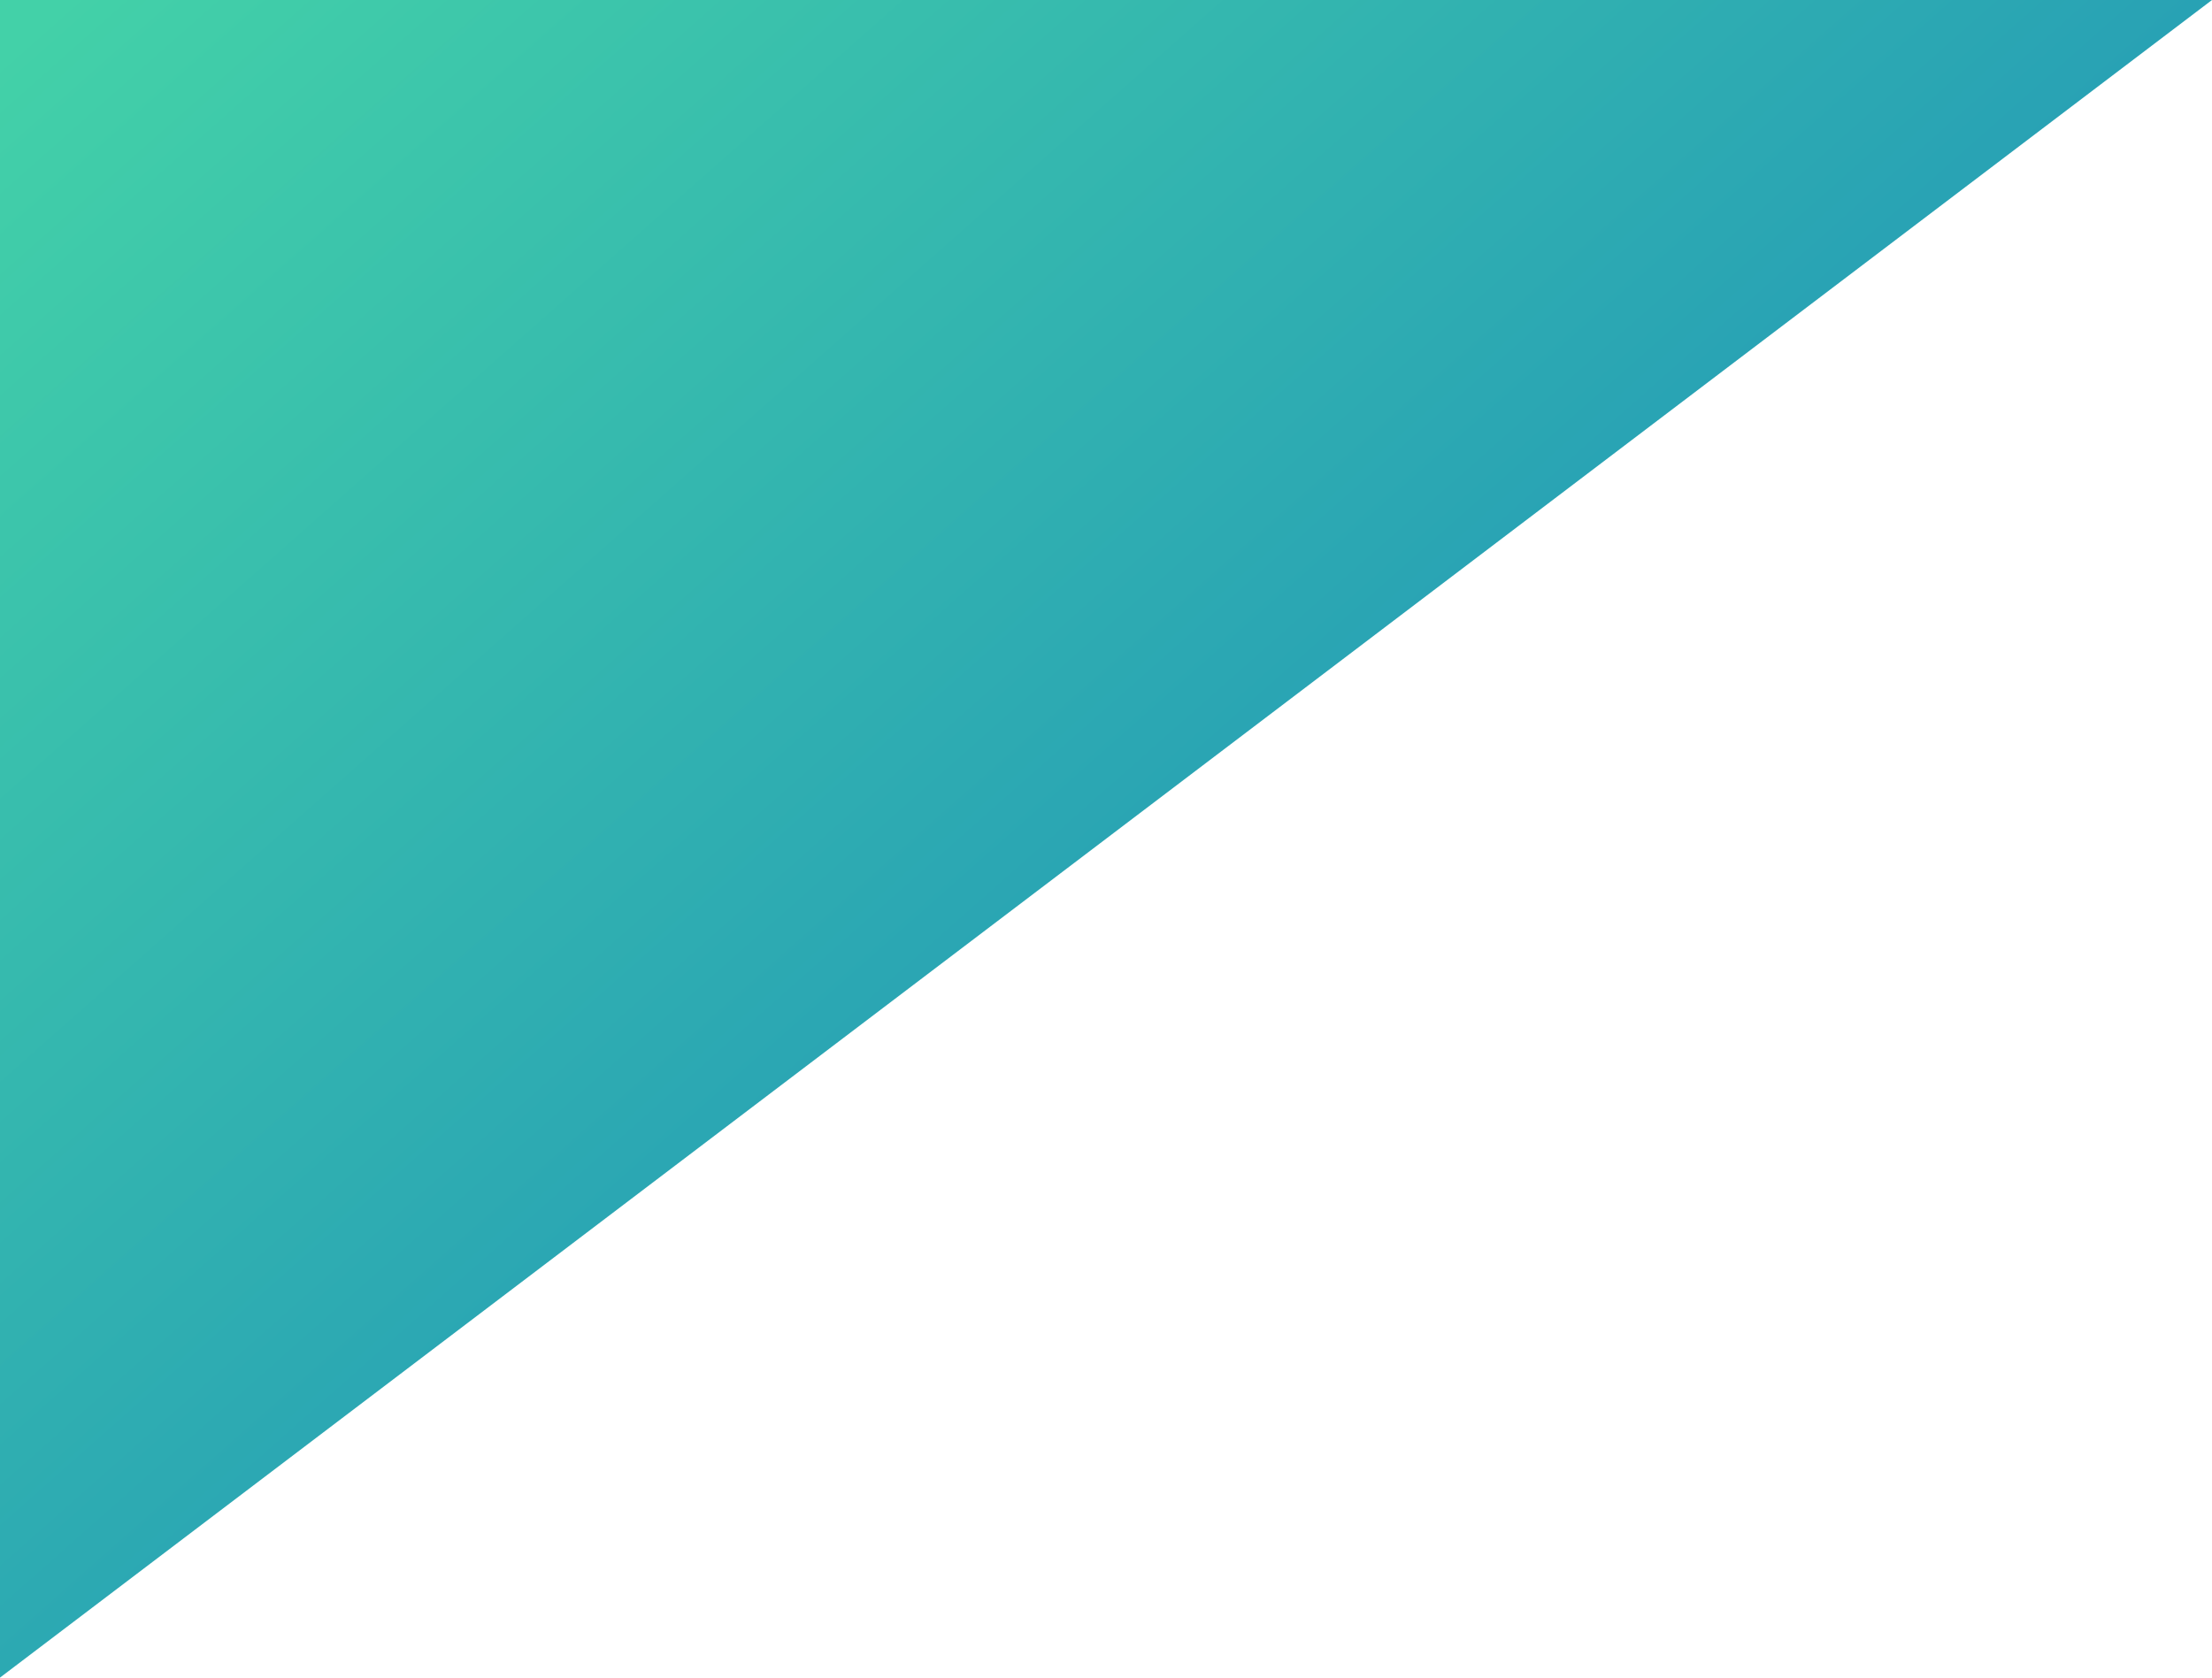 <svg width="377" height="286" viewBox="0 0 377 286" fill="none" xmlns="http://www.w3.org/2000/svg">
<path d="M0 286L377 0H0V286Z" fill="url(#paint0_linear_217_7330)"/>
<defs>
<linearGradient id="paint0_linear_217_7330" x1="3.665" y1="5.72" x2="304.109" y2="345.182" gradientUnits="userSpaceOnUse">
<stop stop-color="#43D1A8"/>
<stop offset="1" stop-color="#1179BF"/>
</linearGradient>
</defs>
</svg>
